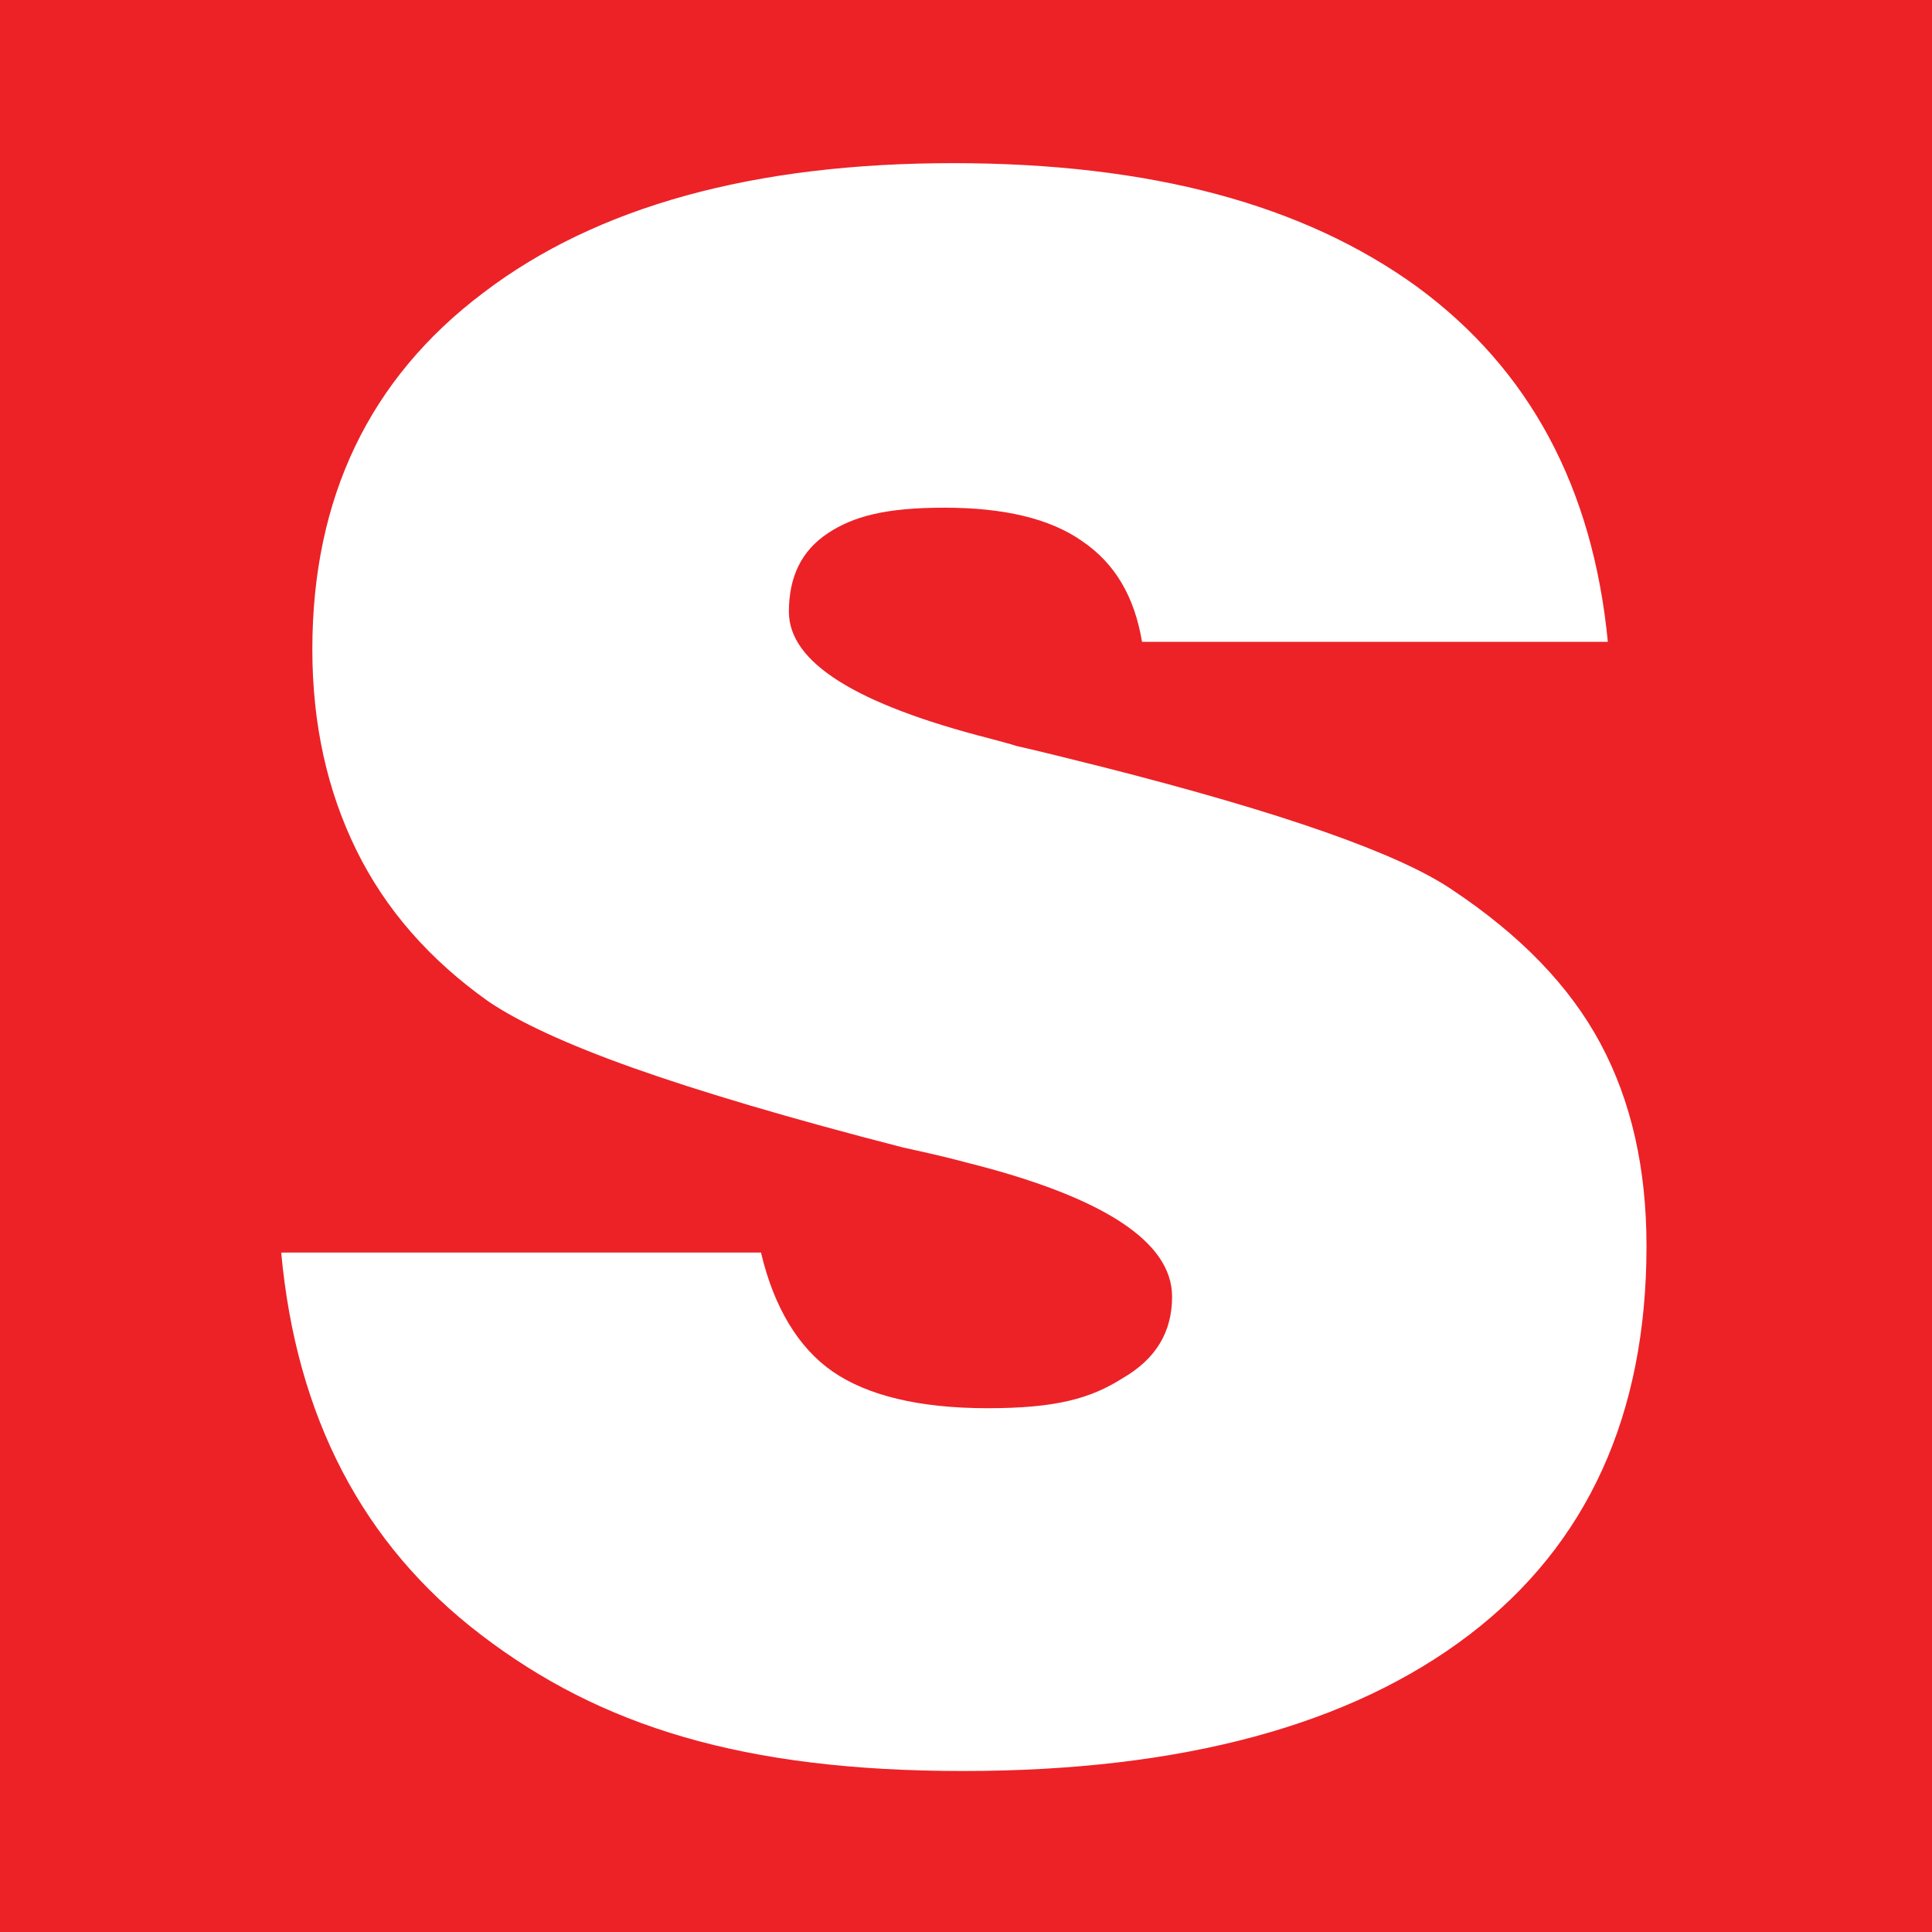 <?xml version="1.0" encoding="UTF-8"?>
<svg id="Layer_1" xmlns="http://www.w3.org/2000/svg" version="1.1" viewBox="0 0 180 180">
  <!-- Generator: Adobe Illustrator 29.6.1, SVG Export Plug-In . SVG Version: 2.1.1 Build 9)  -->
  <defs>
    <style>
      .st0 {
        fill: #ec2227;
      }

      .st1 {
        fill: #fff;
      }
    </style>
  </defs>
  <rect class="st0" width="180" height="180"/>
  <path class="st1" d="M26.5,116.7h44.4c1.2,5.1,3.5,8.9,6.7,11.1s8,3.4,14.4,3.4,9.6-.9,12.6-2.8c3.1-1.8,4.6-4.3,4.6-7.6,0-5.1-6.4-9.3-19.2-12.5-2.6-.7-4.6-1.1-5.9-1.4-10.5-2.7-18.9-5.2-25.1-7.4-6.2-2.2-10.7-4.3-13.5-6.2-5.5-3.9-9.6-8.6-12.3-14.1-2.7-5.5-4.1-11.7-4.1-18.7,0-14.1,5.3-25.2,15.9-33.2,10.6-8.1,25.3-12.1,43.8-12.1s32.7,3.9,43.2,11.5c10.5,7.7,16.4,18.7,17.8,33.1h-43.4c-.7-4.2-2.5-7.3-5.6-9.4-3-2.1-7.3-3.1-12.8-3.1s-8.5.8-10.9,2.4c-2.4,1.6-3.6,4-3.6,7.3,0,4.7,6.2,8.6,18.7,11.8,1.1.3,1.9.5,2.5.7,1.8.4,4.6,1.1,8.2,2,16.5,4.2,27.4,8,32.4,11.4,6.3,4.2,10.9,8.9,13.8,14.3s4.3,11.7,4.3,18.9c0,15.7-5.5,27.8-16.5,36.2-11,8.4-26.7,12.7-47.2,12.7s-33.8-4.2-44.9-12.7c-11-8.4-17.2-20.3-18.6-35.6h0Z"/>
</svg>